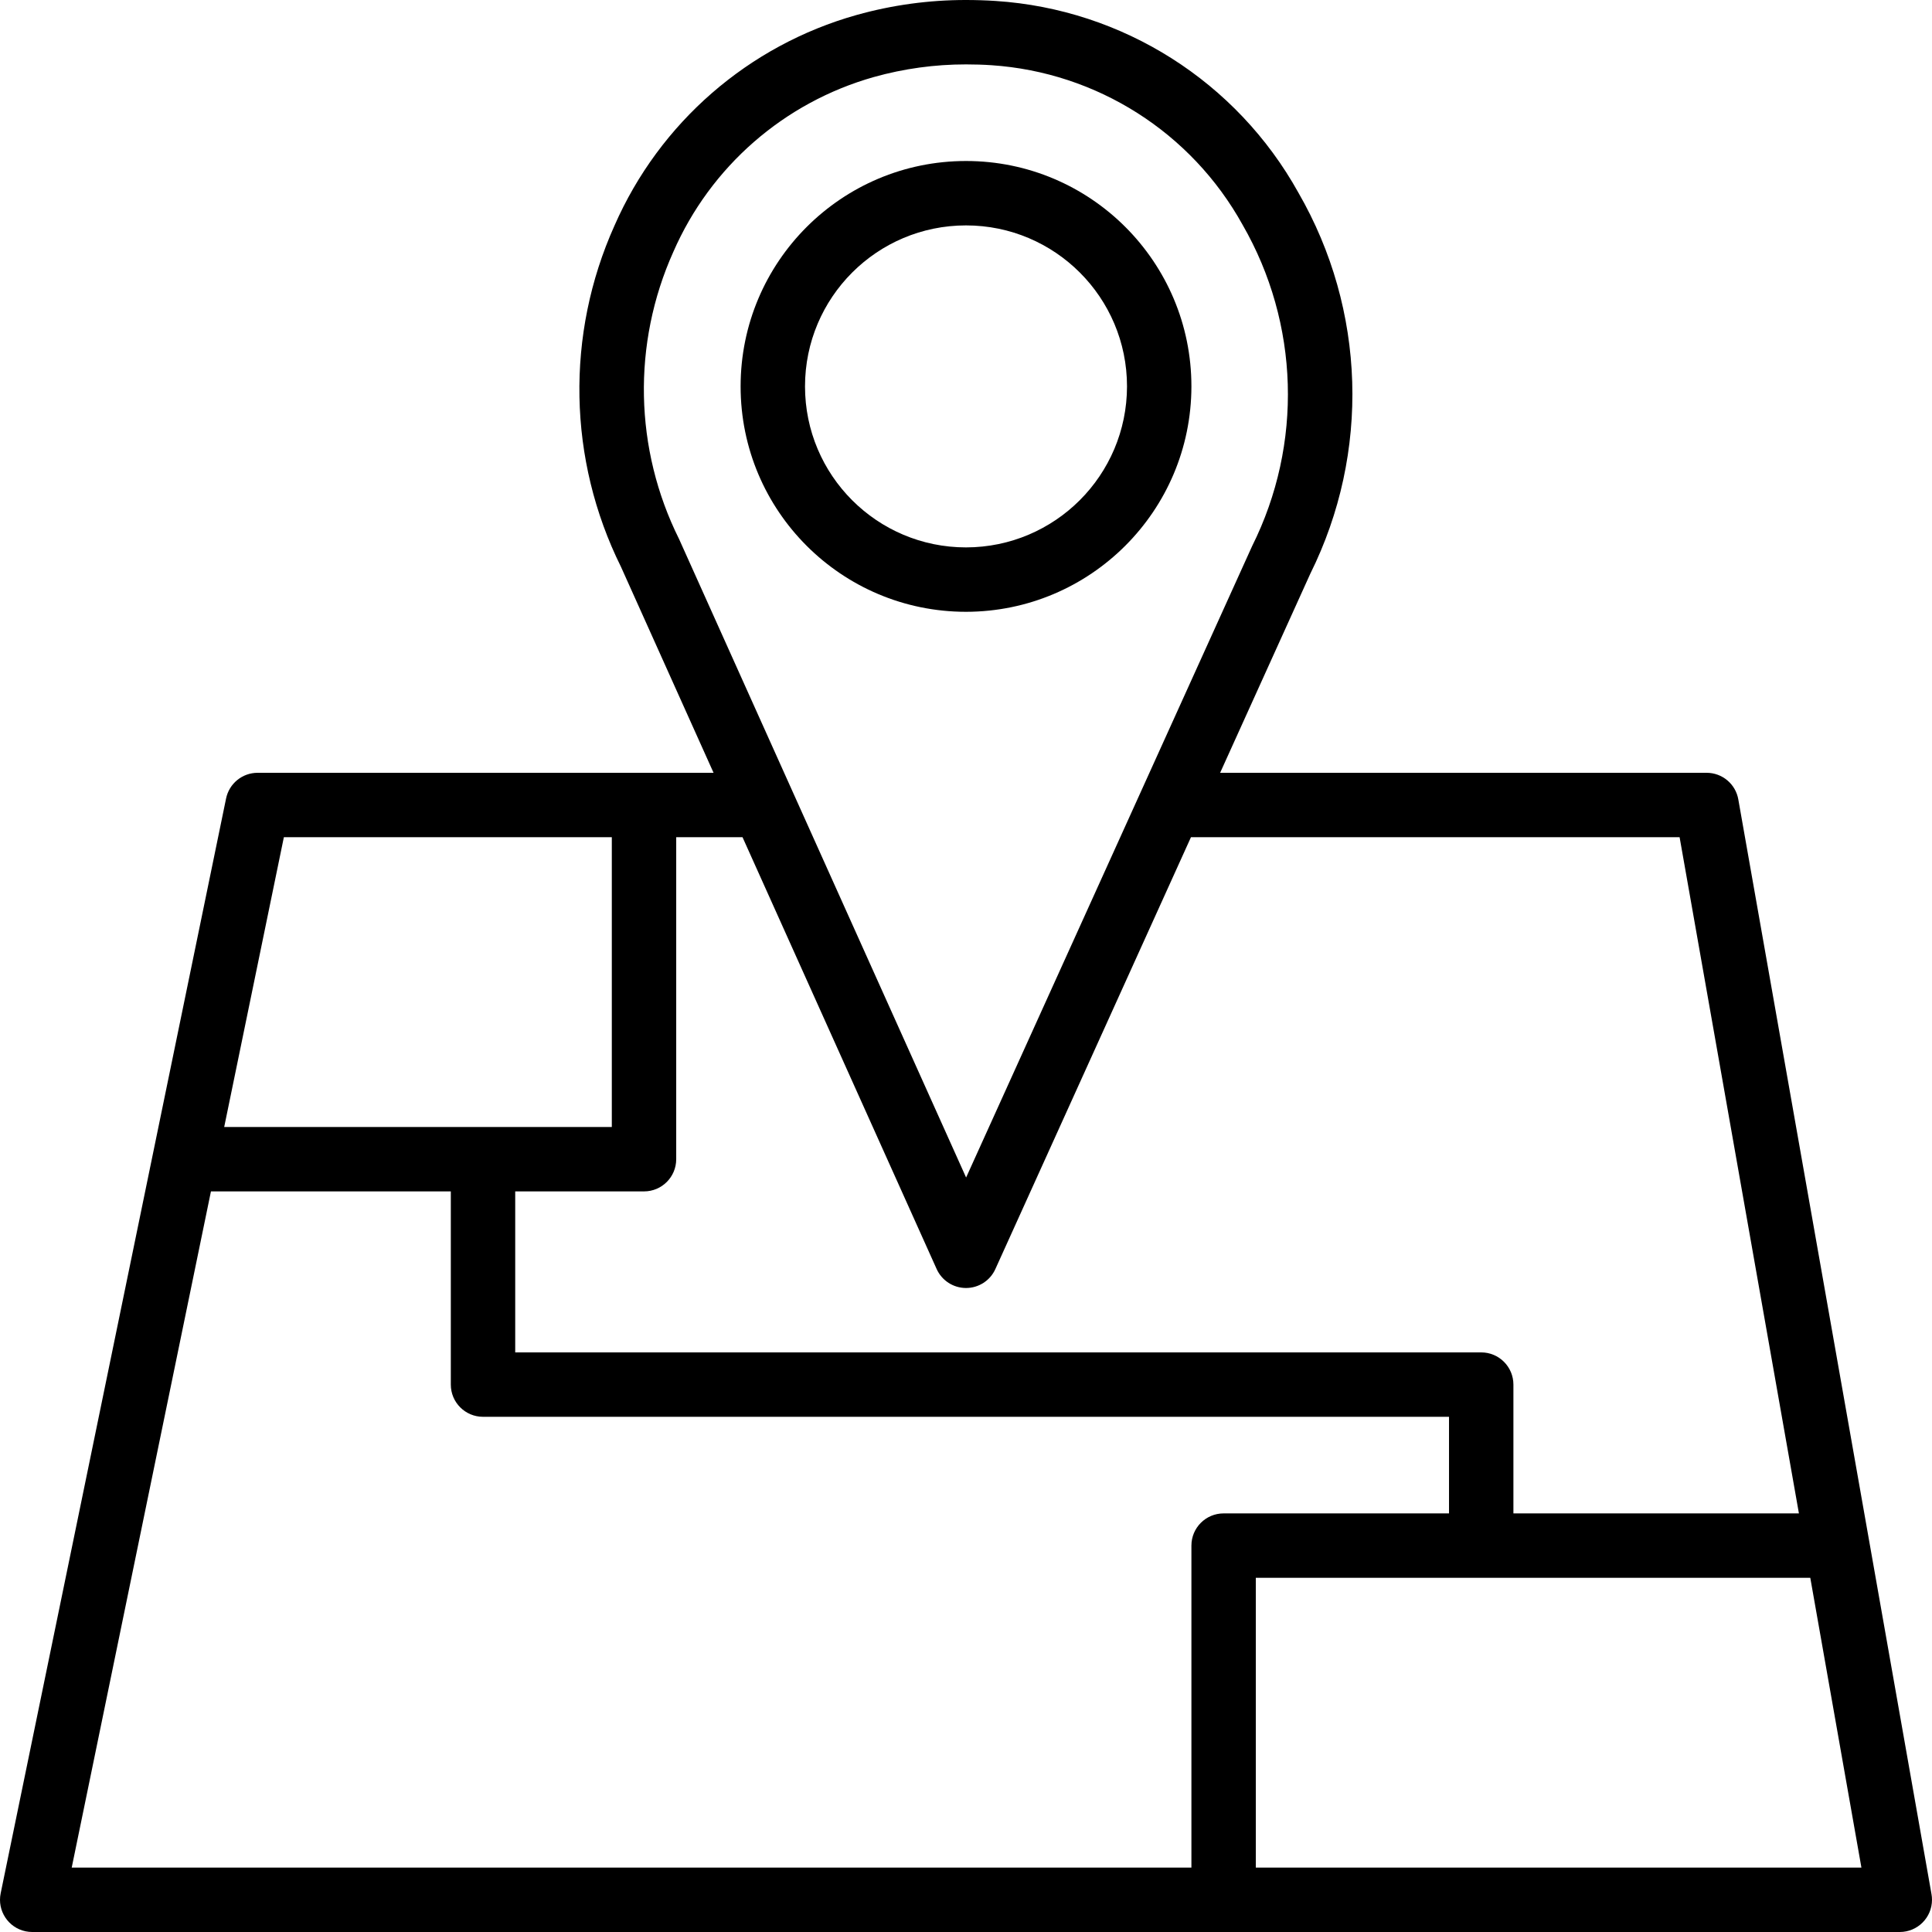 <?xml version="1.0" encoding="iso-8859-1"?>
<!-- Generator: Adobe Illustrator 19.0.0, SVG Export Plug-In . SVG Version: 6.00 Build 0)  -->
<svg version="1.1" id="Capa_1" xmlns="http://www.w3.org/2000/svg" xmlns:xlink="http://www.w3.org/1999/xlink" x="0px" y="0px"
	 viewBox="0 0 480 480" style="enable-background:new 0 0 480 480;" xml:space="preserve">
<g>
	<g>
		<path d="M240.003,40c-30.928,0-56,25.072-56,56c0,30.928,25.072,56,56,56c30.913-0.036,55.964-25.087,56-56
			C296.003,65.072,270.931,40,240.003,40z M240.003,136c-22.091,0-40-17.909-40-40s17.909-40,40-40c22.091,0,40,17.909,40,40
			C279.977,118.081,262.084,135.974,240.003,136z"/>
	</g>
</g>
<g>
	<g>
		<path d="M479.878,470.609l-48-272c-0.672-3.823-3.993-6.611-7.875-6.609H303.138l22.404-49.465
			c14.926-30.055,13.818-65.586-2.953-94.652c-15.335-27.622-43.647-45.565-75.172-47.641C245.081,0.082,242.37,0,240.003,0
			c-9.185-0.008-18.327,1.243-27.172,3.719c-26.881,7.555-48.96,26.761-60.164,52.336c-12.163,27.063-11.579,58.148,1.594,84.734
			L177.283,192H64.003c-3.797,0-7.07,2.668-7.836,6.387l-56,272c-0.892,4.326,1.891,8.556,6.216,9.448
			c0.533,0.11,1.076,0.165,1.62,0.165h464c4.419-0.003,8-3.588,7.996-8.008C479.999,471.529,479.959,471.066,479.878,470.609z
			 M168.722,133.945c-11.147-22.372-11.675-48.564-1.437-71.367c9.26-21.209,27.54-37.15,49.812-43.438
			c7.456-2.088,15.163-3.145,22.906-3.141c2.023,0,4.328,0.066,6.328,0.203c26.178,1.758,49.673,16.687,62.383,39.641
			c14.13,24.527,15.022,54.504,2.375,79.828l-71.062,156.879L168.722,133.945z M168.003,288.004c0-0.001,0-0.003,0-0.004v-80h16.474
			l48.229,107.281c1.291,2.869,4.143,4.715,7.289,4.719h0.008c3.142,0.001,5.993-1.837,7.289-4.699L295.891,208h121.401l29.644,168
			h-70.933v-32c0.001-4.417-3.579-7.999-7.996-8c-0.001,0-0.003,0-0.004,0h-240v-40h32
			C164.42,296.001,168.002,292.421,168.003,288.004z M70.526,208h81.477v72H55.702L70.526,208z M296.003,383.996
			c0,0.001,0,0.003,0,0.004v80H17.816l34.592-168h59.596v48c-0.001,4.417,3.579,7.999,7.996,8c0.001,0,0.003,0,0.004,0h240v24h-56
			C299.586,375.999,296.004,379.579,296.003,383.996z M312.003,464v-72h137.756l12.705,72H312.003z"/>
	</g>
</g>
<g>
</g>
<g>
</g>
<g>
</g>
<g>
</g>
<g>
</g>
<g>
</g>
<g>
</g>
<g>
</g>
<g>
</g>
<g>
</g>
<g>
</g>
<g>
</g>
<g>
</g>
<g>
</g>
<g>
</g>
</svg>
